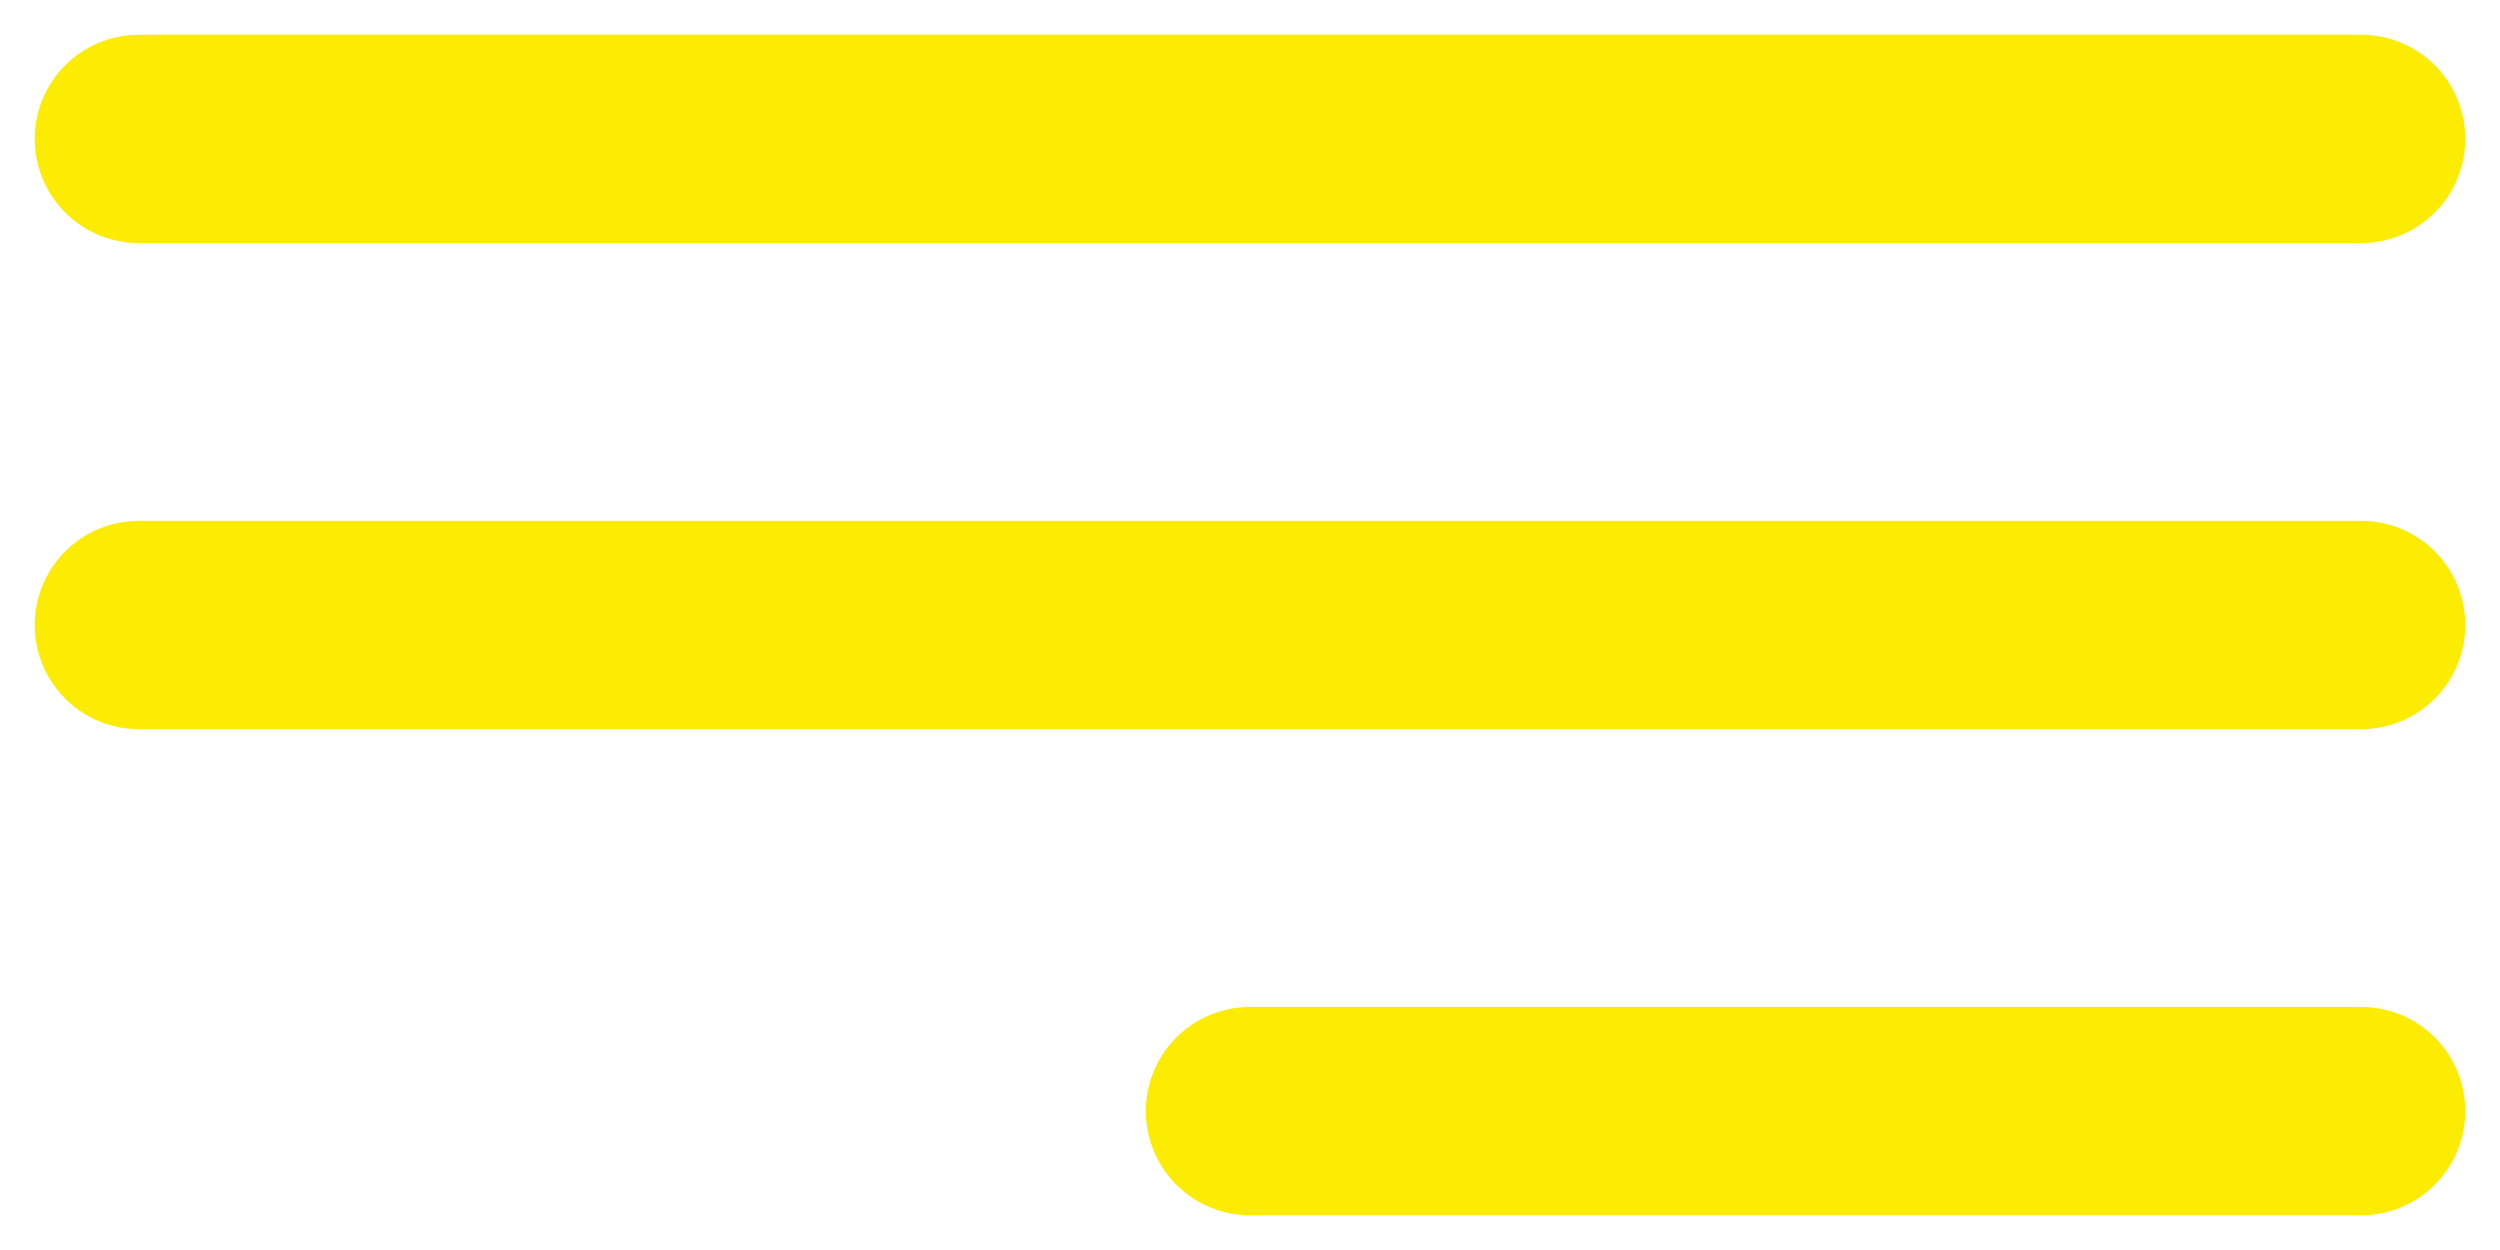 <?xml version="1.0" encoding="UTF-8"?> <svg xmlns="http://www.w3.org/2000/svg" width="36" height="18" viewBox="0 0 36 18" fill="none"><path d="M2 2H34M2 9H34M18 16L34 16" stroke="#FCEC04" stroke-width="3" stroke-linecap="round"></path></svg> 